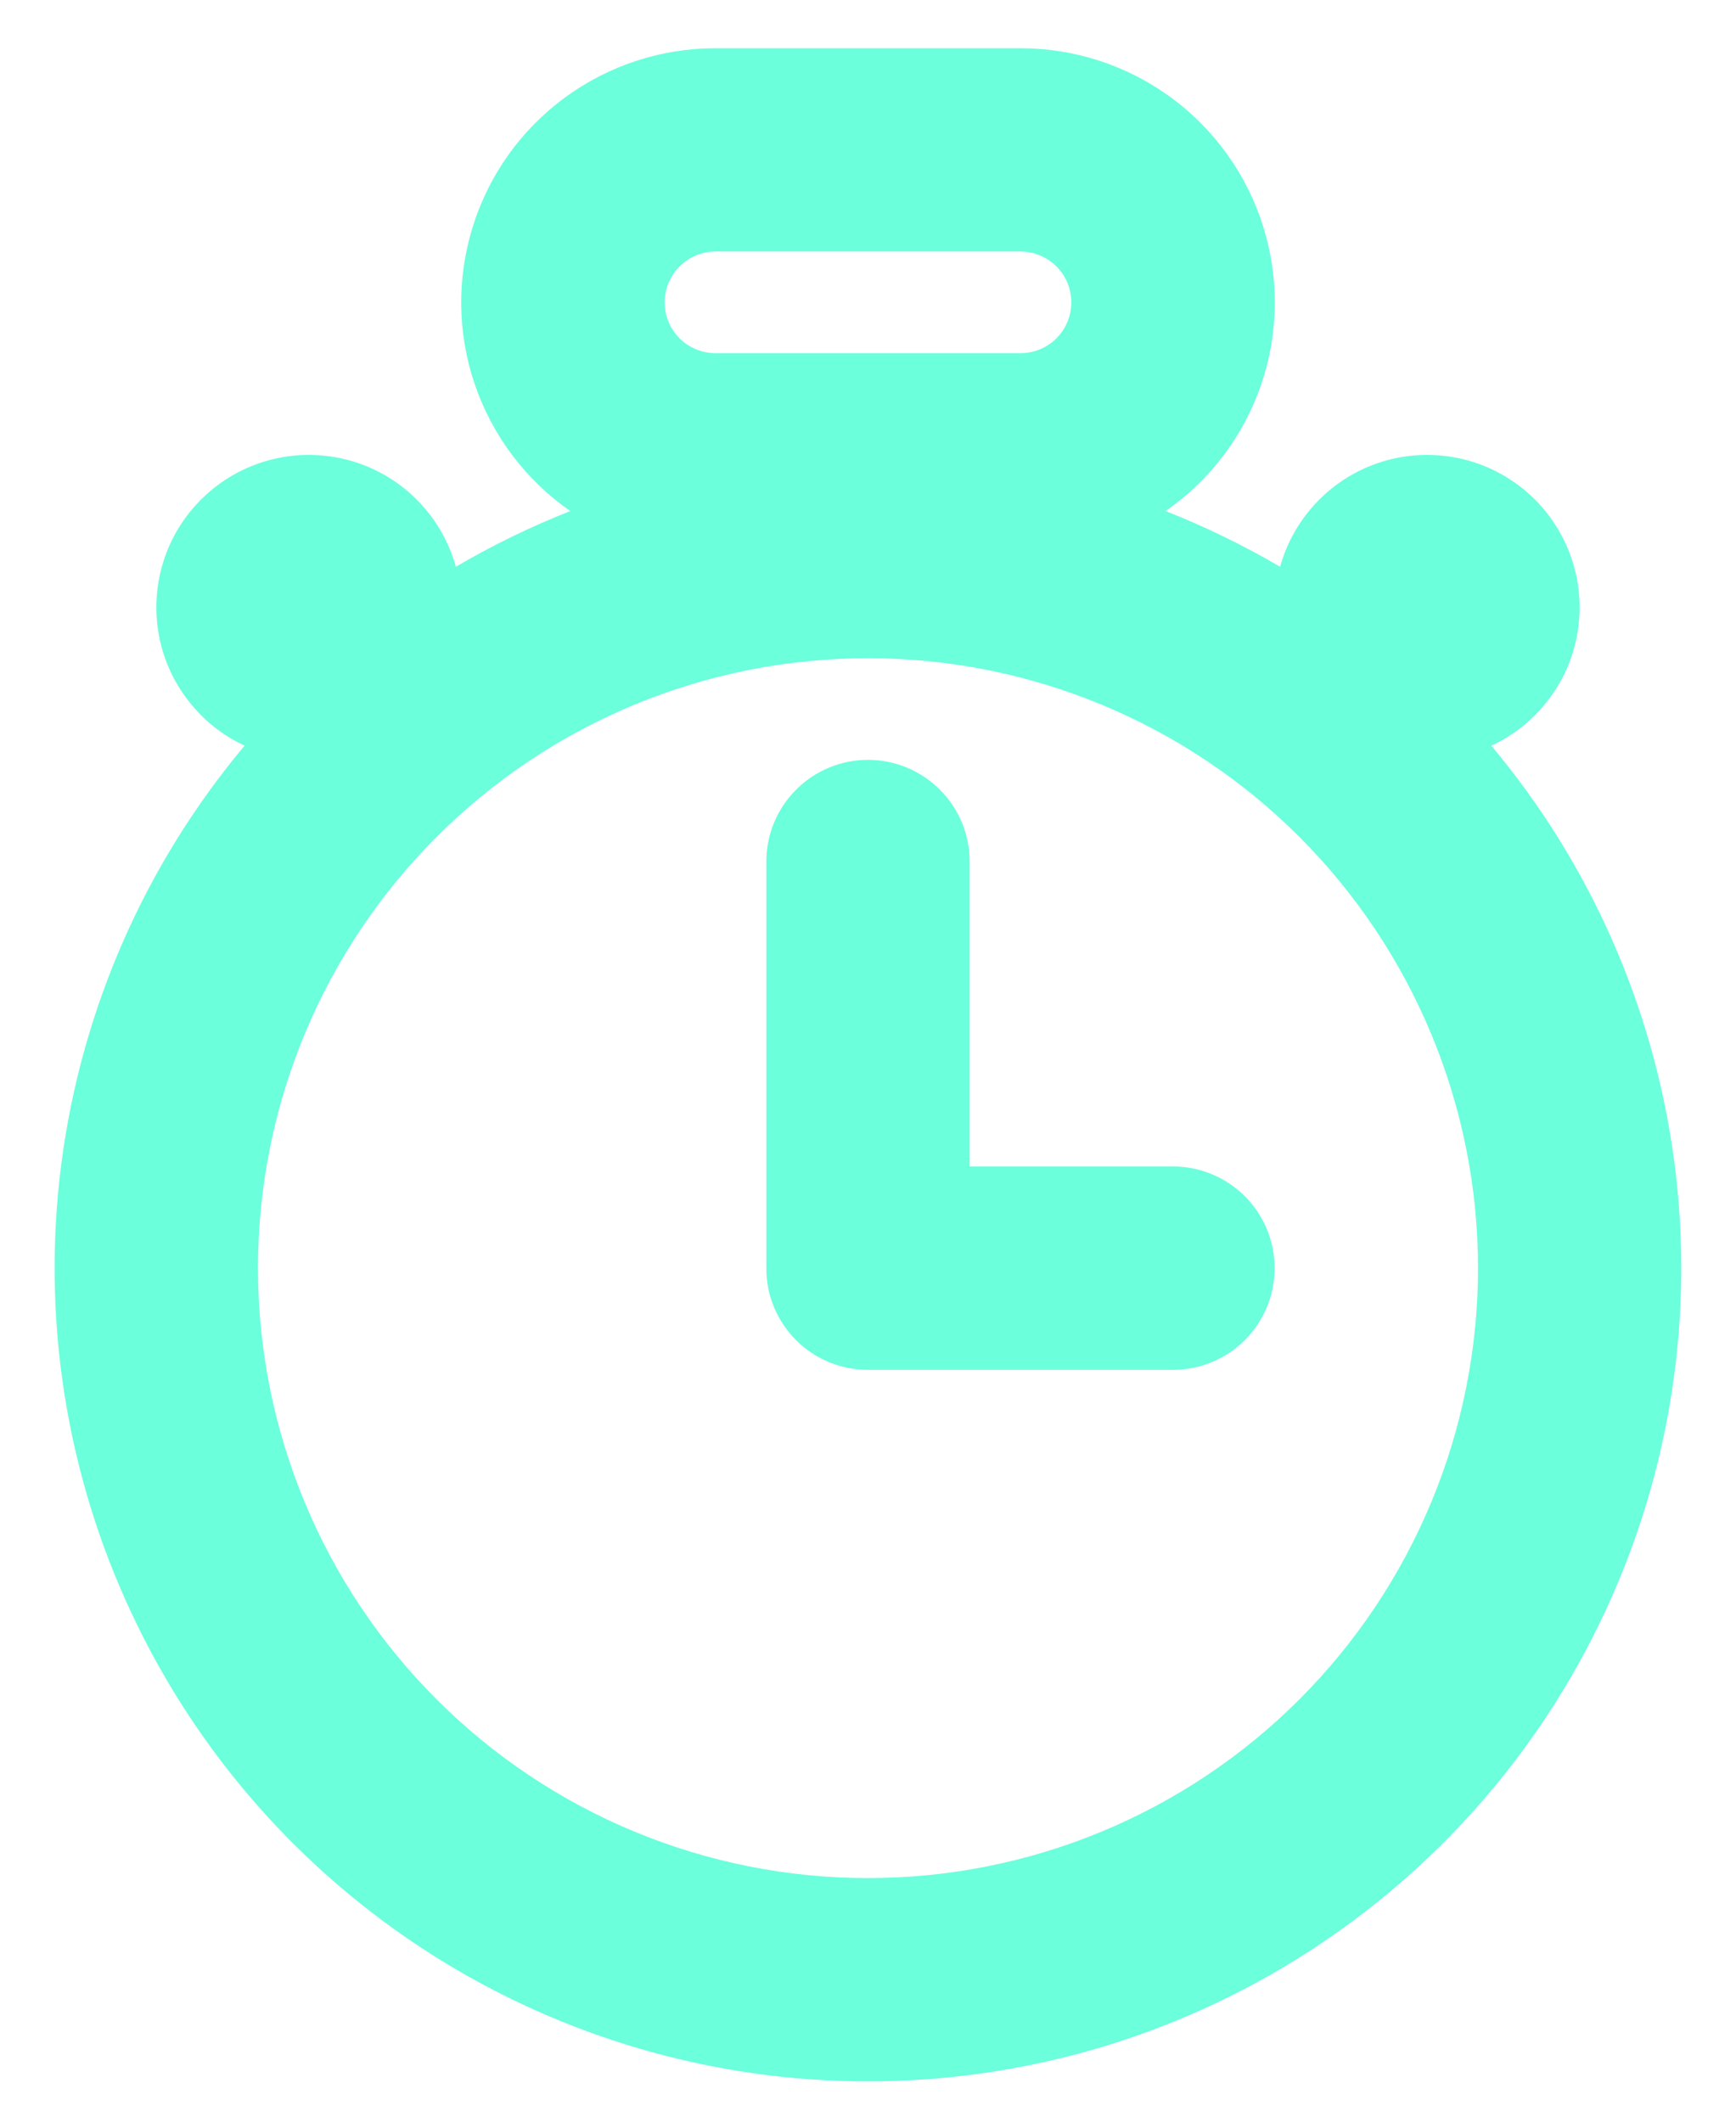 <svg width="18" height="22" viewBox="0 0 18 22" fill="none" xmlns="http://www.w3.org/2000/svg">
<path d="M10.054 12.095H12.162C12.442 12.095 12.71 12.207 12.908 12.404C13.105 12.602 13.216 12.87 13.216 13.149C13.216 13.429 13.105 13.697 12.908 13.895C12.71 14.093 12.442 14.204 12.162 14.204H9C8.861 14.204 8.724 14.177 8.596 14.124C8.468 14.072 8.352 13.994 8.254 13.896C8.156 13.798 8.078 13.681 8.025 13.553C7.972 13.425 7.945 13.288 7.946 13.149V8.933C7.946 8.653 8.057 8.385 8.255 8.188C8.452 7.99 8.72 7.879 9 7.879C9.279 7.879 9.548 7.99 9.745 8.188C9.943 8.385 10.054 8.653 10.054 8.933V12.095ZM2.537 7.732C2.296 7.621 2.087 7.45 1.93 7.236C1.772 7.023 1.671 6.773 1.635 6.51C1.6 6.247 1.631 5.979 1.726 5.731C1.821 5.483 1.978 5.263 2.18 5.092C2.383 4.92 2.625 4.802 2.885 4.749C3.145 4.696 3.415 4.709 3.668 4.787C3.922 4.865 4.152 5.006 4.337 5.197C4.522 5.387 4.656 5.621 4.726 5.877C5.106 5.654 5.503 5.461 5.913 5.299C5.452 4.979 5.106 4.52 4.924 3.989C4.742 3.458 4.735 2.882 4.903 2.347C5.071 1.811 5.405 1.343 5.858 1.011C6.31 0.679 6.857 0.5 7.419 0.5H10.581C11.143 0.5 11.689 0.679 12.142 1.011C12.594 1.343 12.929 1.811 13.097 2.347C13.265 2.882 13.258 3.458 13.076 3.989C12.894 4.52 12.547 4.979 12.086 5.299C12.498 5.462 12.895 5.655 13.273 5.877C13.344 5.621 13.478 5.387 13.663 5.197C13.848 5.006 14.078 4.865 14.331 4.787C14.585 4.709 14.854 4.696 15.114 4.749C15.375 4.802 15.617 4.92 15.82 5.092C16.022 5.263 16.178 5.483 16.273 5.731C16.369 5.979 16.4 6.247 16.364 6.51C16.329 6.773 16.228 7.023 16.07 7.236C15.912 7.45 15.704 7.621 15.463 7.732C16.494 8.962 17.152 10.461 17.361 12.052C17.57 13.643 17.32 15.261 16.641 16.715C15.963 18.17 14.883 19.4 13.529 20.262C12.176 21.124 10.604 21.582 8.999 21.582C7.395 21.582 5.823 21.124 4.469 20.262C3.116 19.4 2.036 18.17 1.358 16.715C0.679 15.261 0.429 13.643 0.638 12.052C0.847 10.461 1.505 8.962 2.536 7.732H2.537ZM9 19.474C9.83 19.474 10.653 19.311 11.42 18.993C12.188 18.675 12.885 18.209 13.472 17.622C14.059 17.035 14.525 16.337 14.843 15.57C15.161 14.803 15.325 13.98 15.325 13.149C15.325 12.319 15.161 11.496 14.843 10.729C14.525 9.962 14.059 9.265 13.472 8.677C12.885 8.09 12.188 7.624 11.42 7.306C10.653 6.988 9.83 6.825 9 6.825C7.322 6.825 5.714 7.491 4.528 8.677C3.341 9.863 2.675 11.472 2.675 13.149C2.675 14.827 3.341 16.436 4.528 17.622C5.714 18.808 7.322 19.474 9 19.474ZM7.419 2.608C7.279 2.608 7.145 2.664 7.046 2.763C6.947 2.861 6.892 2.996 6.892 3.135C6.892 3.275 6.947 3.409 7.046 3.508C7.145 3.607 7.279 3.662 7.419 3.662H10.581C10.721 3.662 10.855 3.607 10.954 3.508C11.053 3.409 11.108 3.275 11.108 3.135C11.108 2.996 11.053 2.861 10.954 2.763C10.855 2.664 10.721 2.608 10.581 2.608H7.419Z" fill="#6bffdc"/>
</svg>
